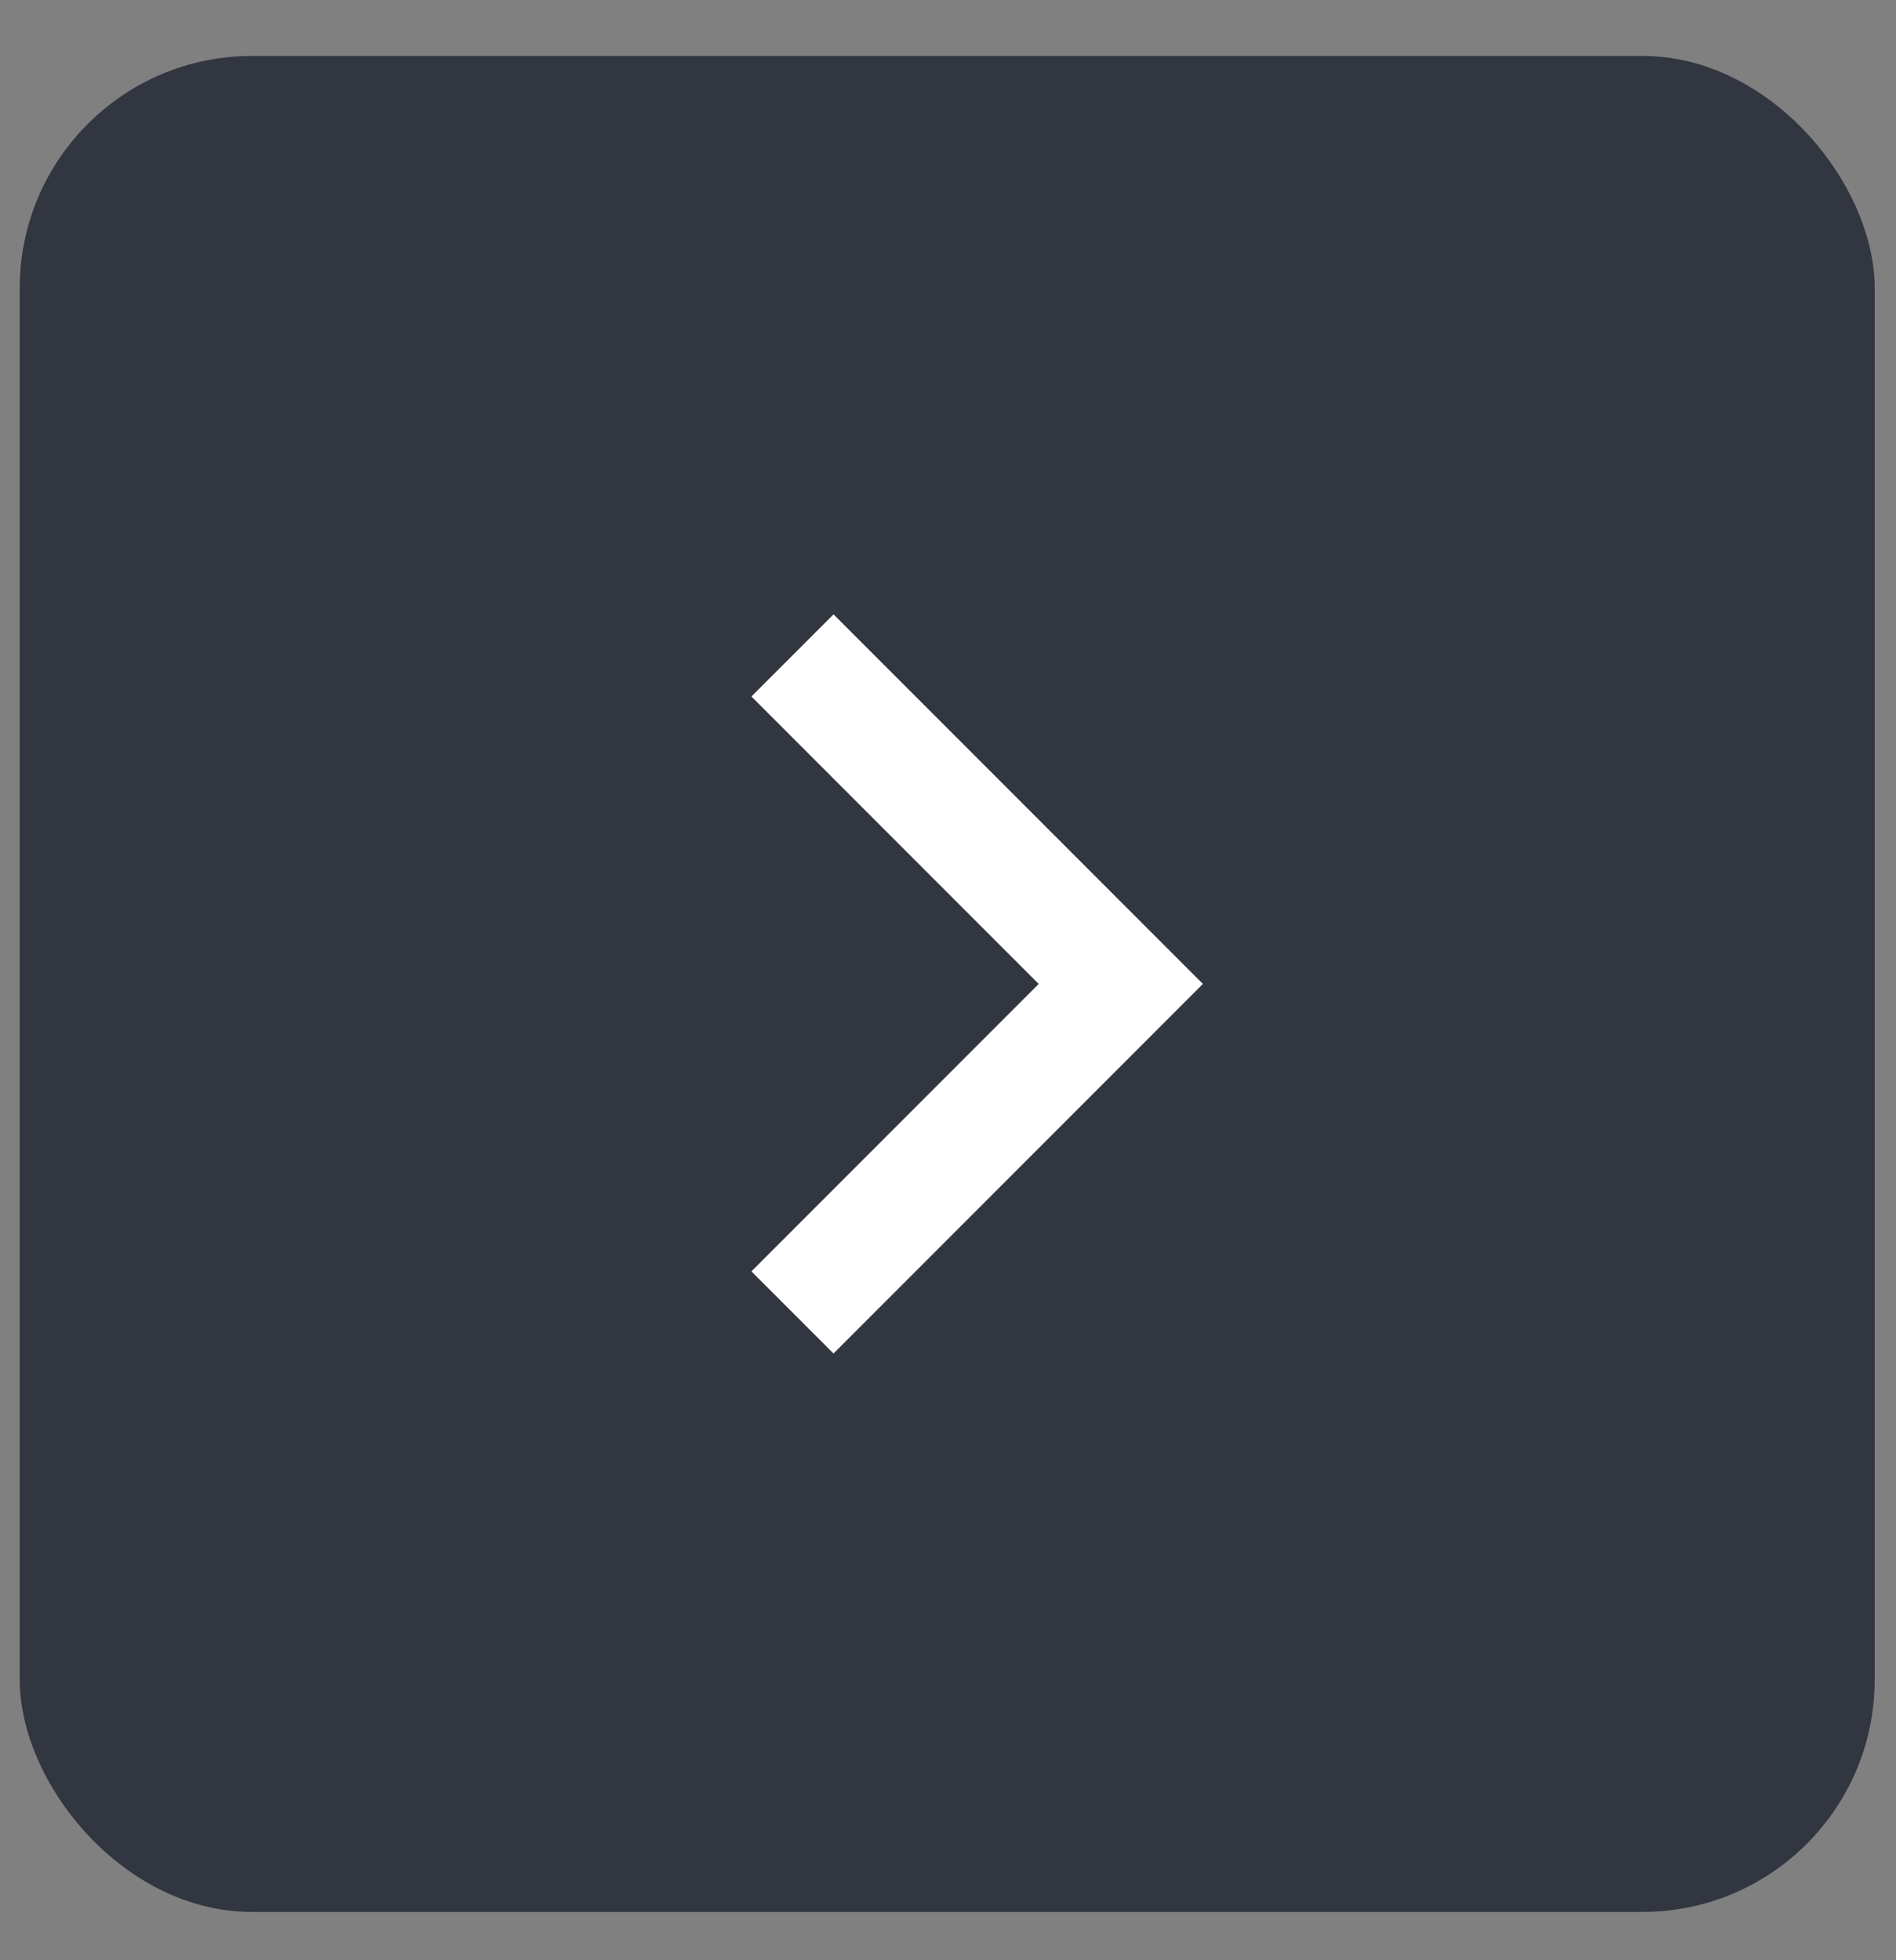 <?xml version="1.0" encoding="UTF-8"?>
<svg width="30px" height="31px" viewBox="0 0 30 31" version="1.1" xmlns="http://www.w3.org/2000/svg" xmlns:xlink="http://www.w3.org/1999/xlink">
    <rect x="0" y="0" width="30" height="31" fill="#808080" stroke="none"/>
    <!-- Generator: sketchtool 63.1 (101010) - https://sketch.com -->
    <title>158F956B-7ED2-44E7-9E5A-9B57C3FC88E0</title>
    <desc>Created with sketchtool.</desc>
    <g id="Web" stroke="none" stroke-width="1" fill="none" fill-rule="evenodd">
        <g id="Cruise-Landing" transform="translate(-1427, -633)">
            <g id="Bitmap-Copy" transform="translate(1389.133, 632.696)">
                <g id="a_1" transform="translate(38.179, 1.189)">
                    <rect id="Rectangle" fill="#323640" x="-4.35026165e-15" y="0" width="29.351" height="29.351" rx="3.673"></rect>
                    <polyline id="Path" stroke="#FFFFFF" stroke-width="1.837" transform="translate(12.227, 14.676) rotate(-315) translate(-12.227, -14.676) " points="8.553 11.002 15.9 11.002 15.9 18.349"></polyline>
                </g>
            </g>
        </g>
    </g>
</svg>